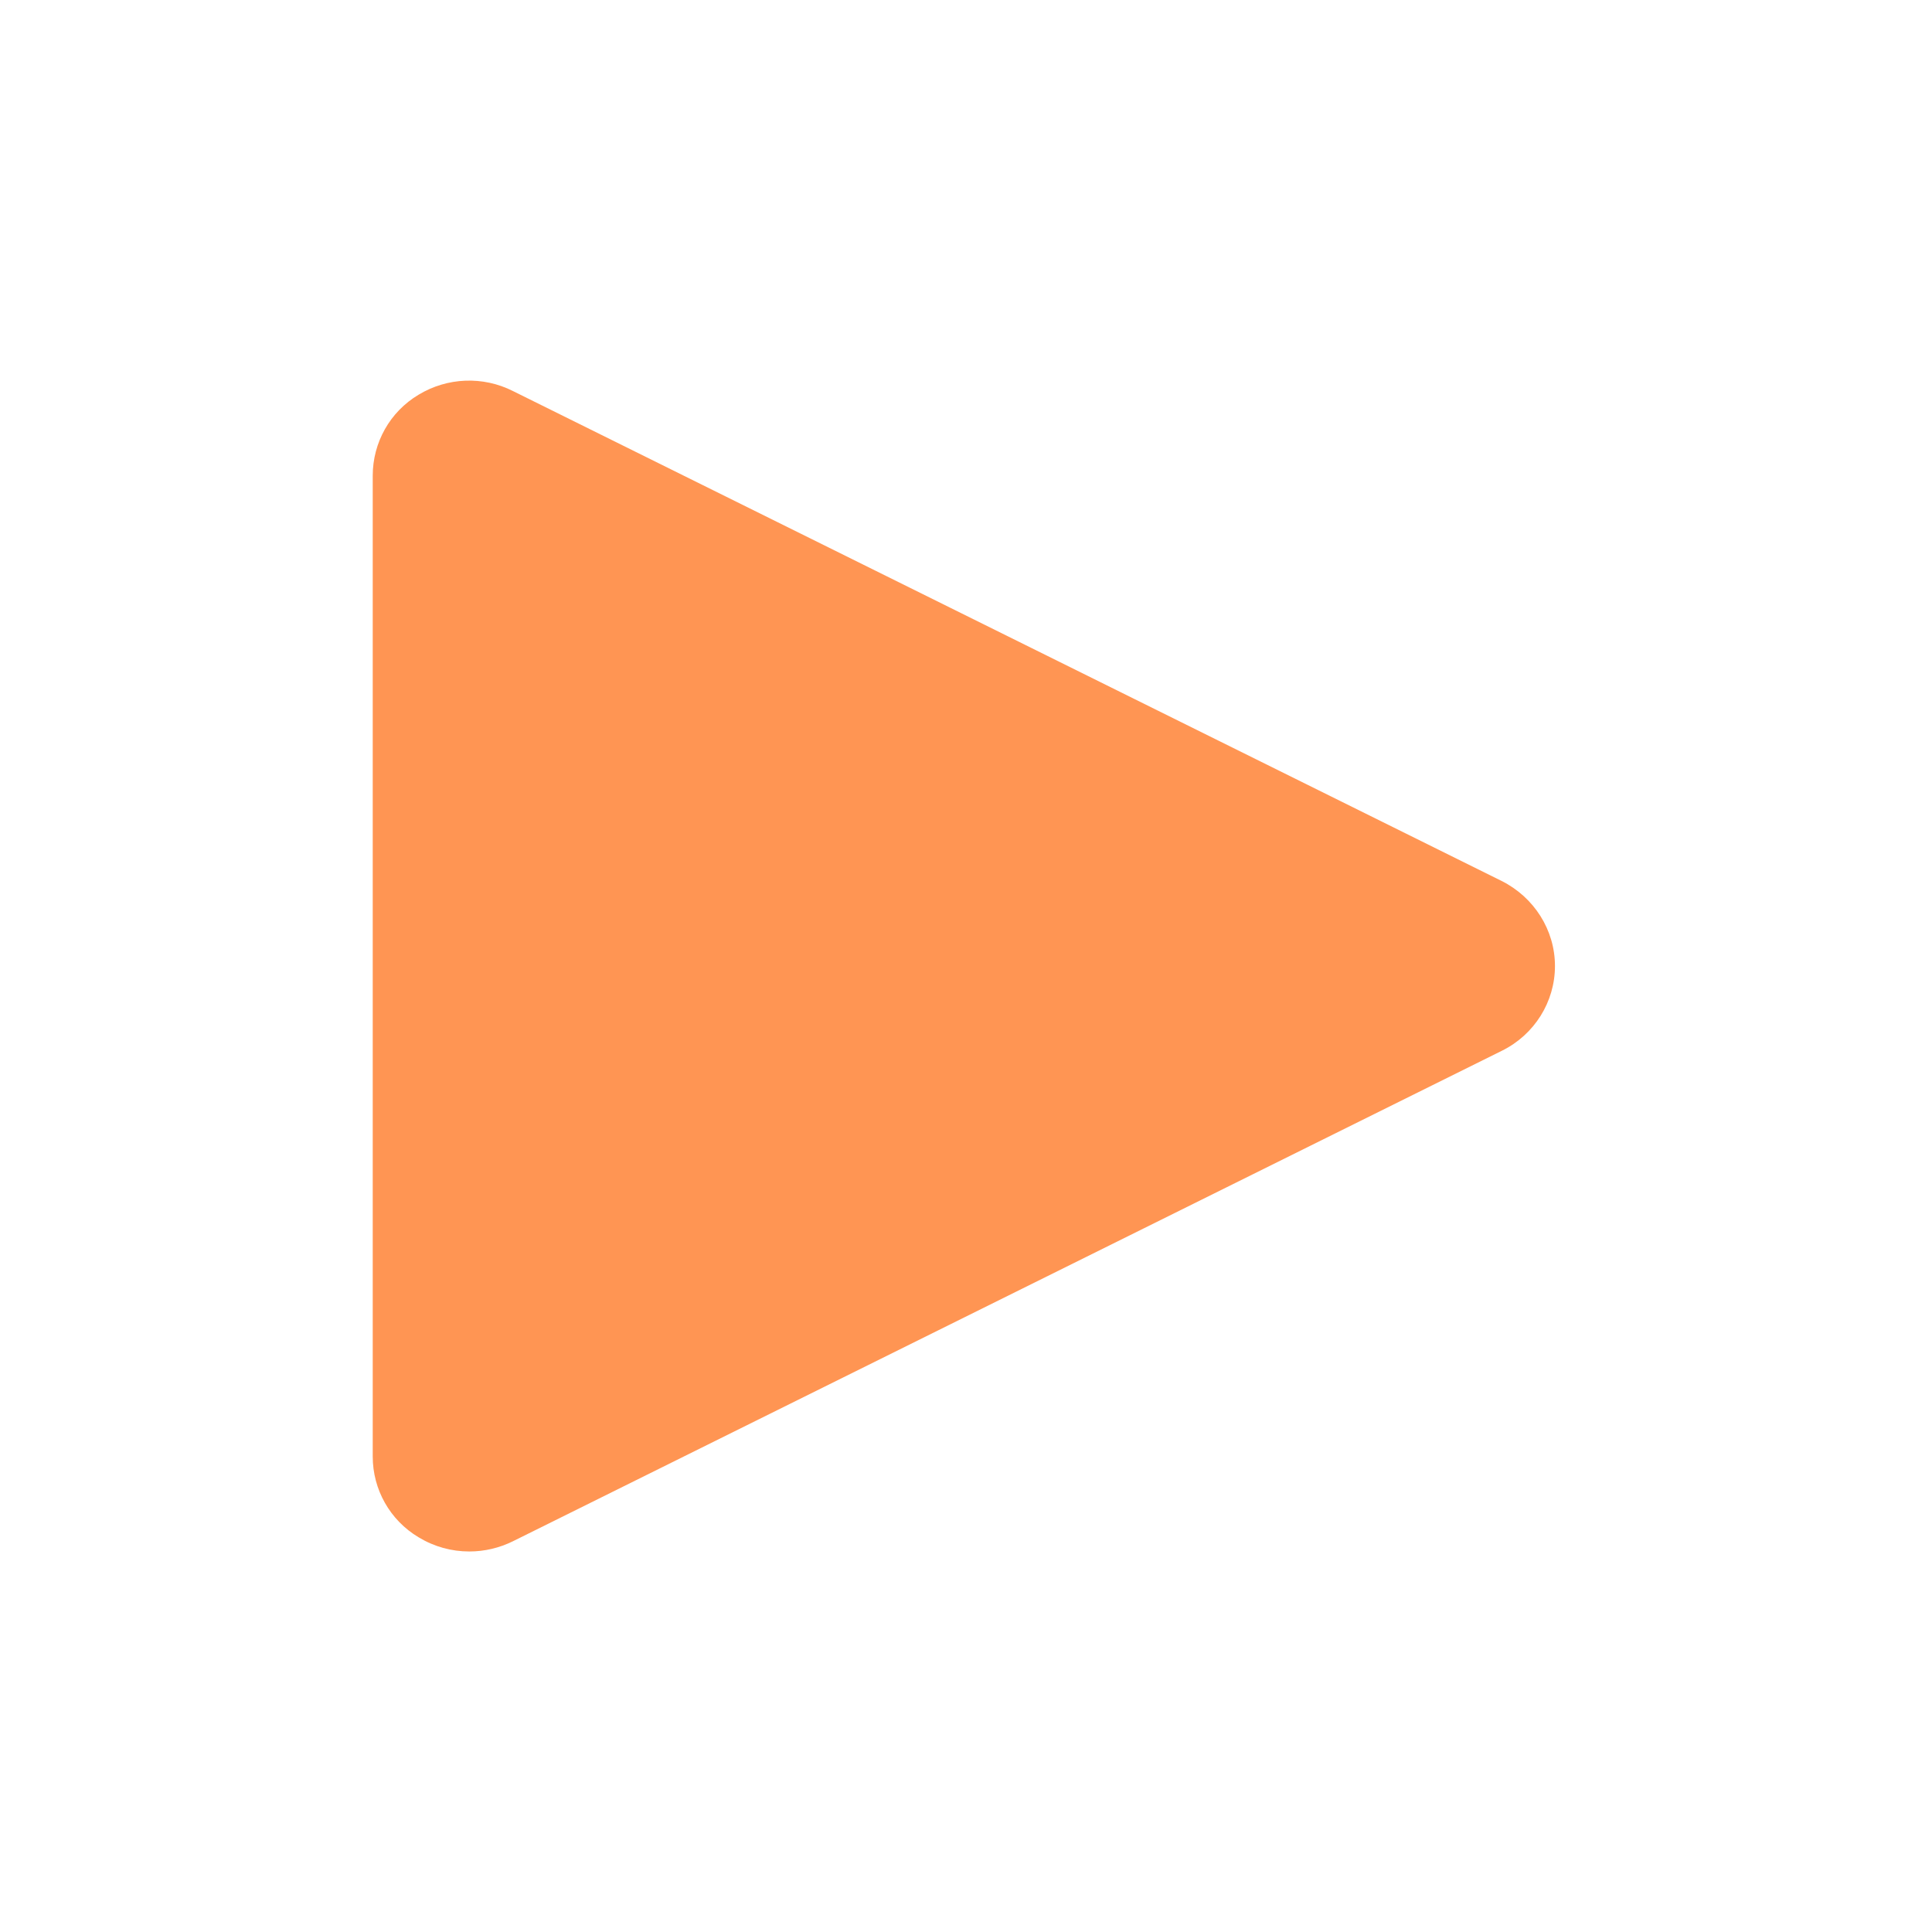 <?xml version="1.0" encoding="UTF-8"?> <svg xmlns="http://www.w3.org/2000/svg" viewBox="0 0 26 26" width="208" height="208"> <path d="M20.207 11.855L6.902 5.262C6.5 5.059 6.02 5.078 5.633 5.312C5.246 5.543 5.016 5.957 5.016 6.402L5.016 19.602C5.016 20.043 5.246 20.457 5.633 20.688C5.844 20.816 6.078 20.879 6.316 20.879C6.52 20.879 6.719 20.832 6.902 20.742L20.211 14.141C20.648 13.926 20.926 13.484 20.926 13C20.926 12.516 20.645 12.074 20.207 11.855Z" fill="#FF9553"></path> </svg> 